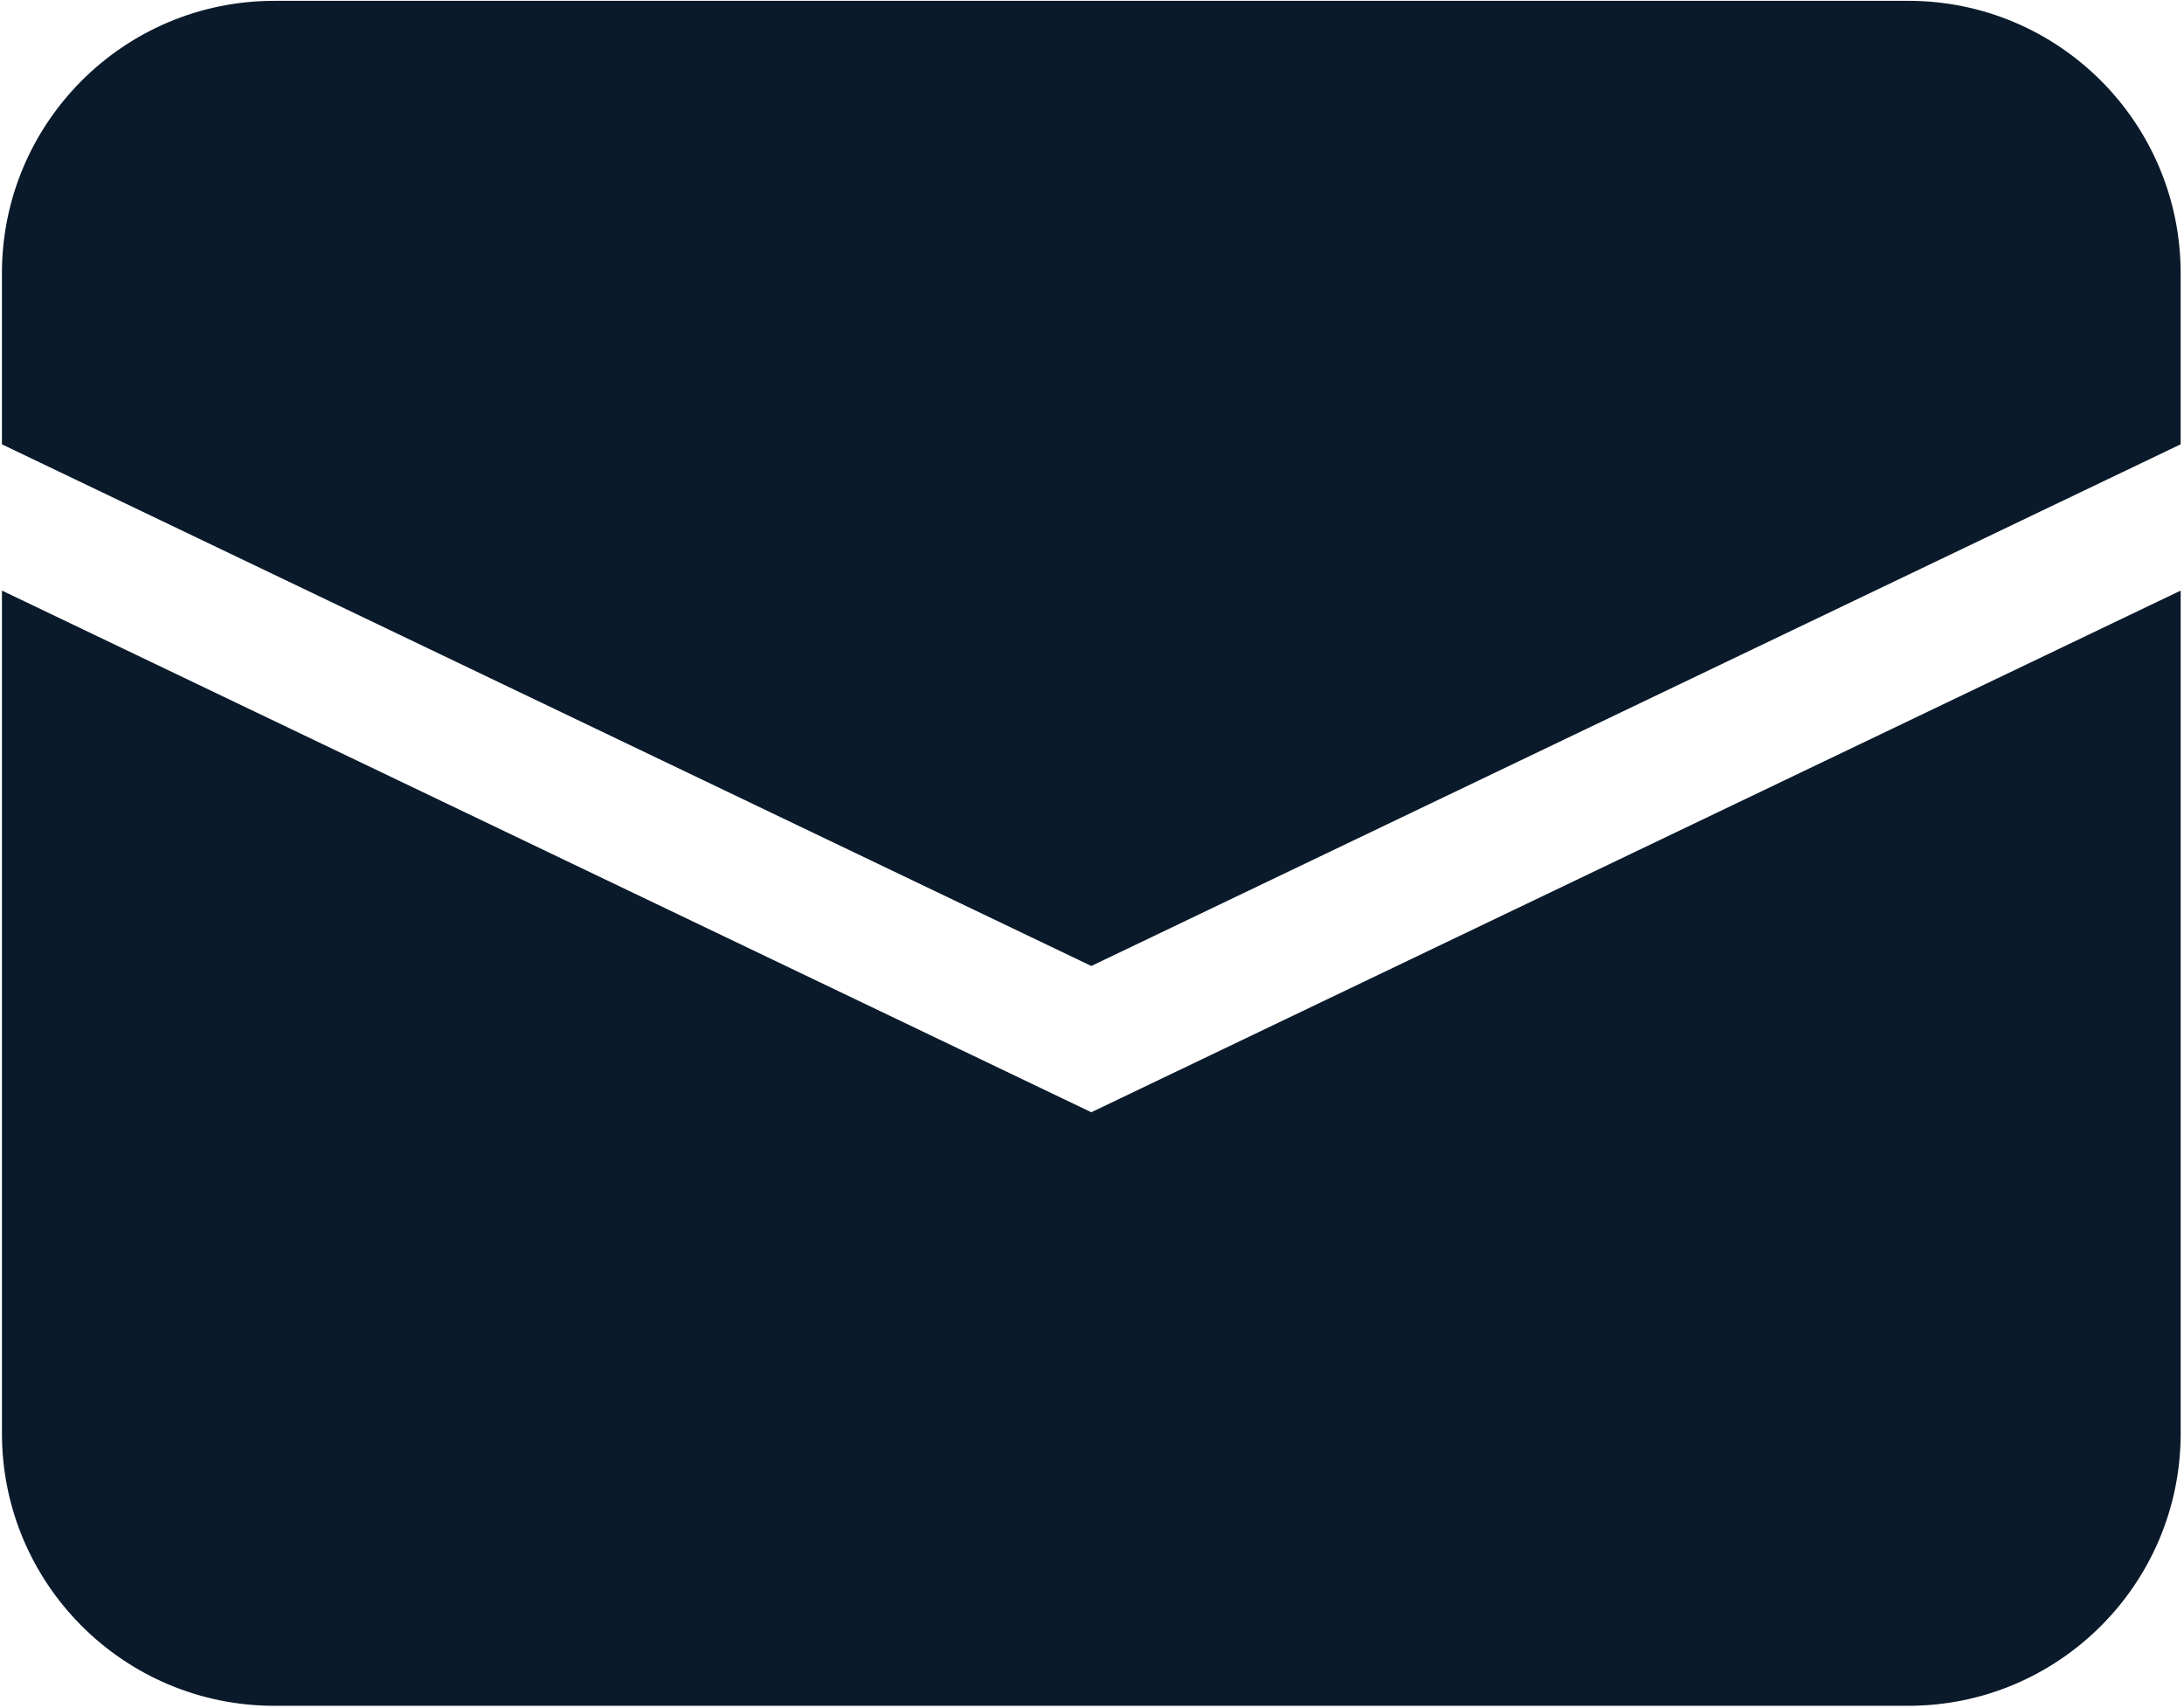<?xml version="1.0" encoding="UTF-8"?> <svg xmlns="http://www.w3.org/2000/svg" width="523" height="409" viewBox="0 0 523 409" fill="none"> <path d="M261.333 231.307L522.2 106.389V65.441C522.2 29.415 492.997 0.196 456.971 0.196L65.691 0.201C29.664 0.201 0.461 29.42 0.461 65.447V106.395L261.333 231.307Z" fill="#0A1A2A"></path> <path d="M261.333 266.333L0.467 141.416V343.229C0.467 379.24 29.669 408.459 65.696 408.459H456.976C493.003 408.459 522.205 379.24 522.205 343.229V141.416L261.333 266.333Z" fill="#0A1A2A"></path> </svg> 